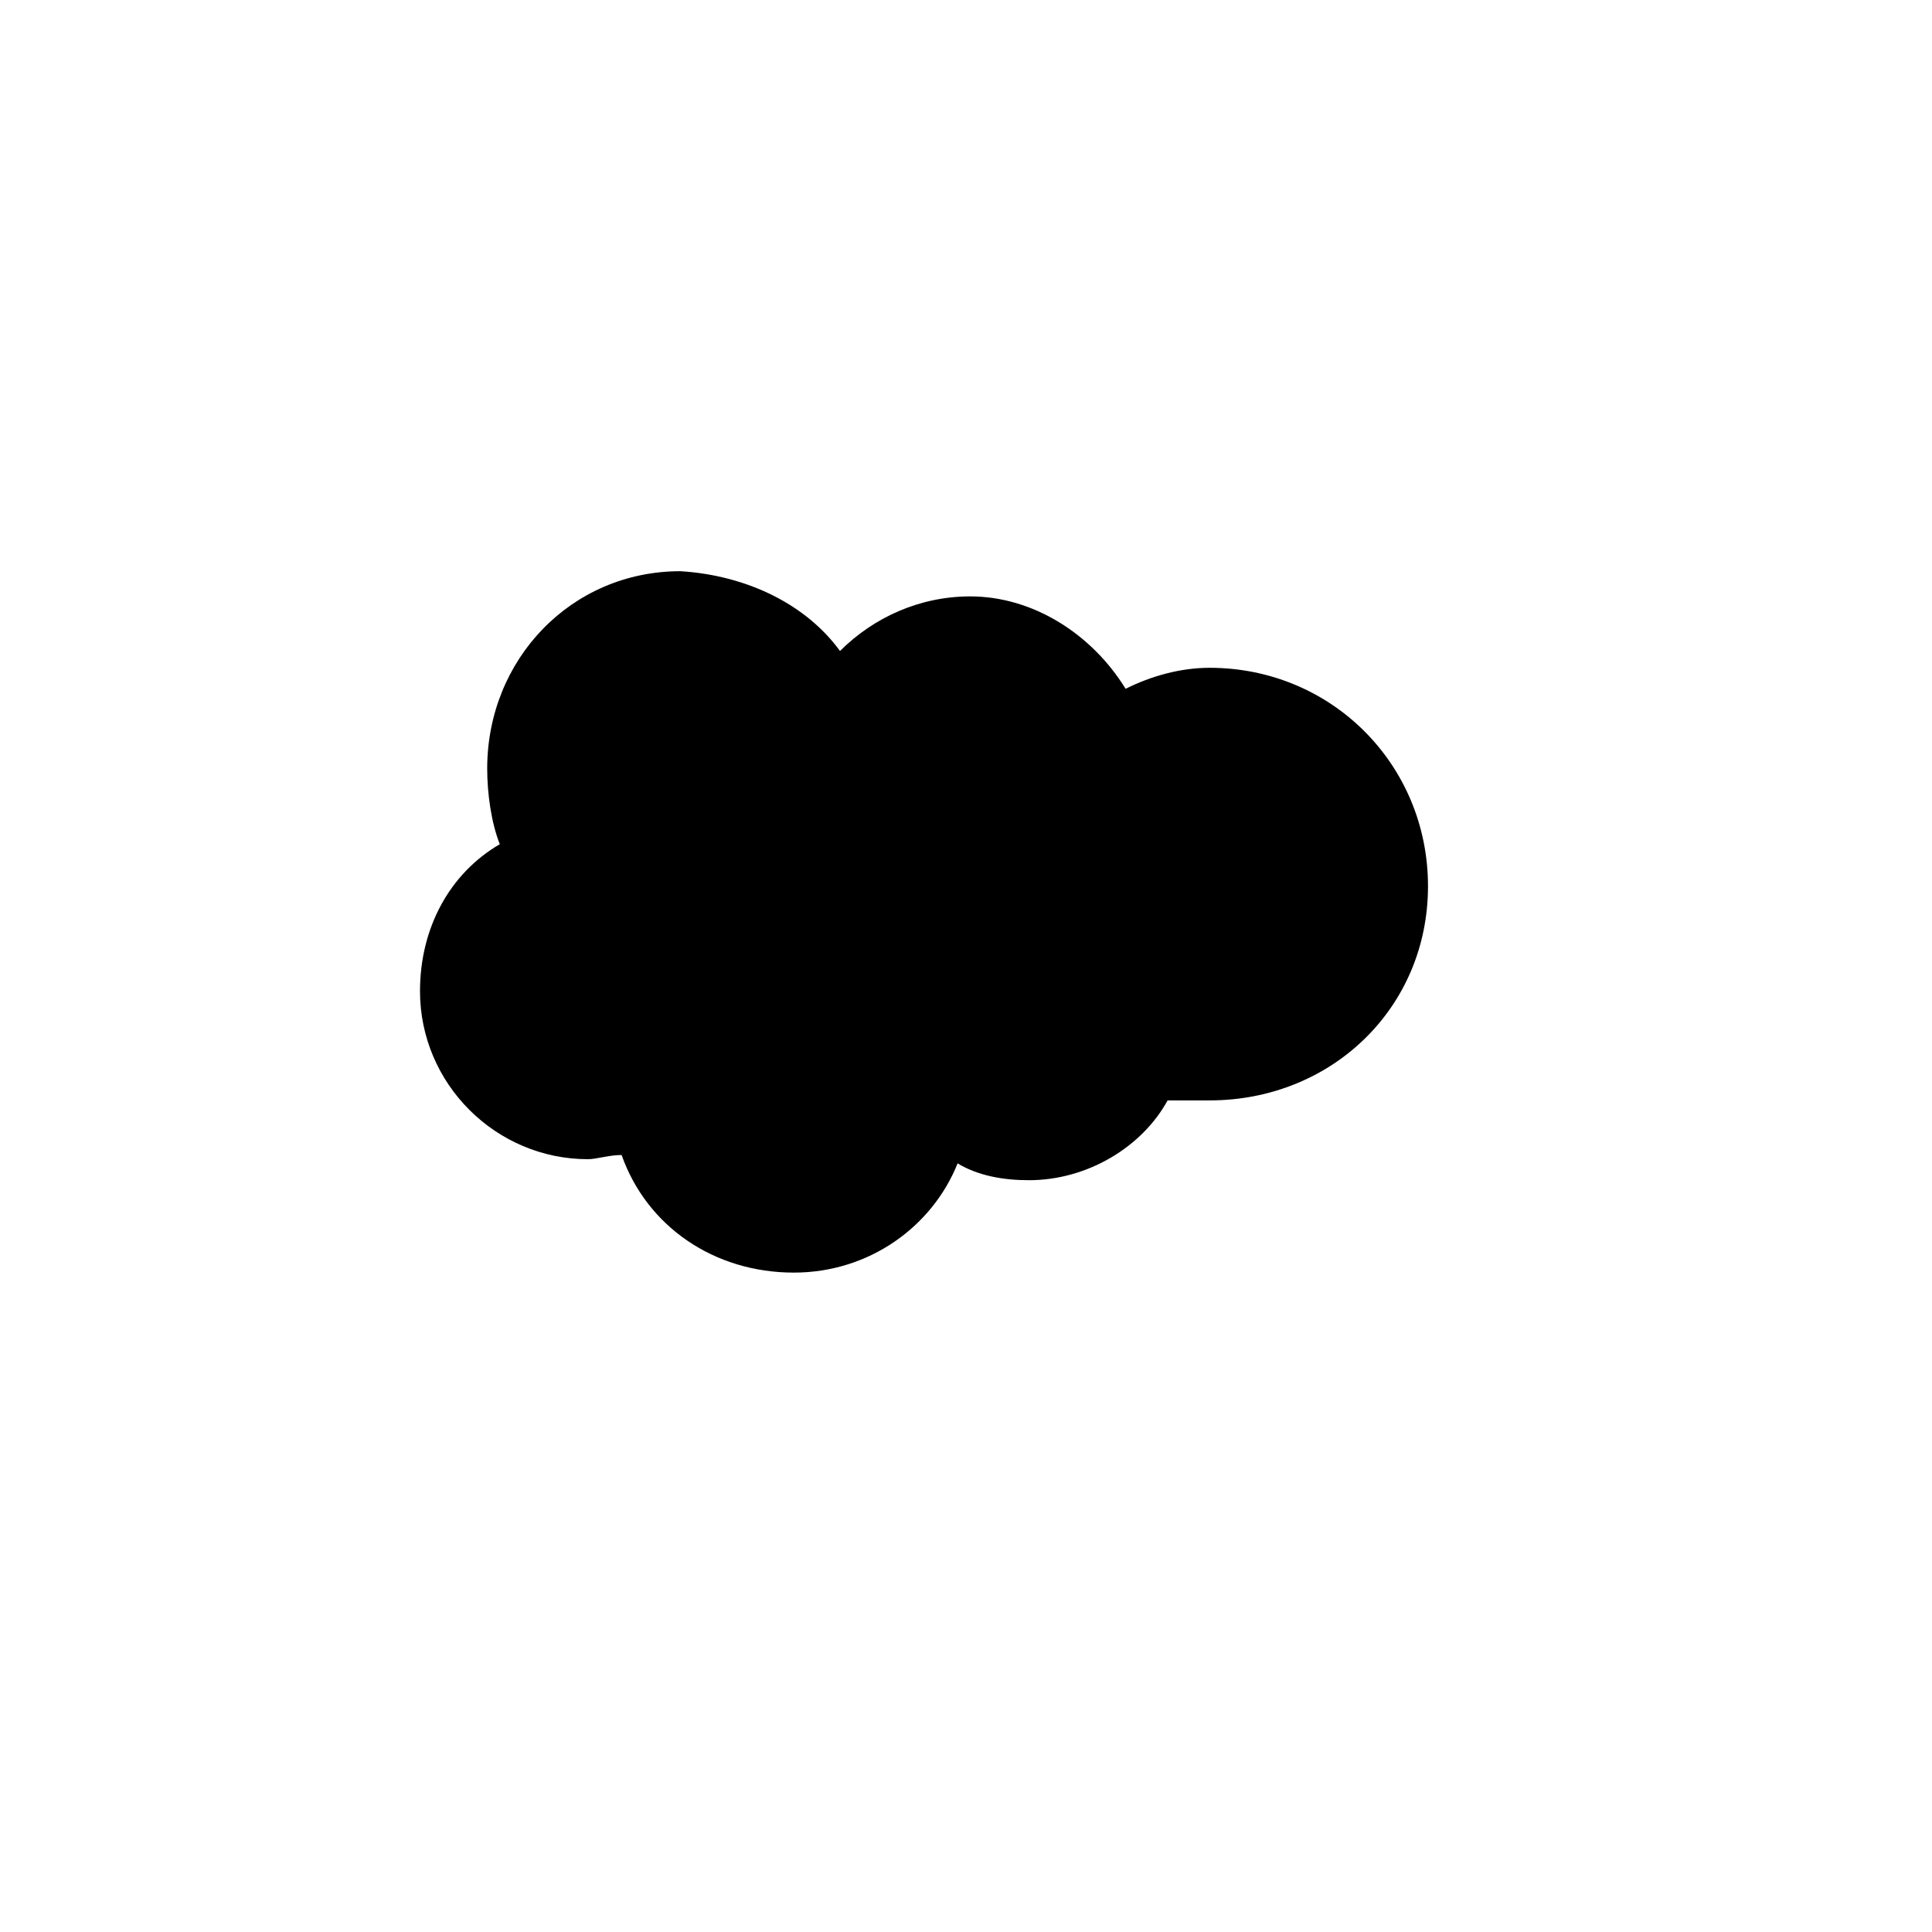 <?xml version="1.0" encoding="UTF-8" standalone="no"?>
<svg width="46px" height="46px" viewBox="0 0 46 46" version="1.1" xmlns="http://www.w3.org/2000/svg" xmlns:xlink="http://www.w3.org/1999/xlink" xmlns:sketch="http://www.bohemiancoding.com/sketch/ns">
  <title>SalesForce Button</title>
    <!--<desc>Created with Sketch.</desc>-->
  <g transform="translate(10, 10)">
    <path  d="M10 5.5c.8-.8 1.9-1.3 3.1-1.3 1.5 0 2.9.9 3.7 2.2.6-.3 1.3-.5 2-.5 2.9 0 5.2 2.3 5.2 5.2s-2.3 5.1-5.2 5.1h-1c-.6 1.1-1.9 1.9-3.3 1.9-.6 0-1.2-.1-1.7-.4-.6 1.5-2.1 2.6-3.9 2.6-1.9 0-3.5-1.1-4.1-2.8-.3 0-.6.1-.8.1-2.2 0-4-1.8-4-4 0-1.5.7-2.8 1.9-3.5-.2-.5-.3-1.2-.3-1.8 0-2.6 2-4.7 4.6-4.7 1.6.1 3 .8 3.8 1.9"></path>
 </g>
</svg>